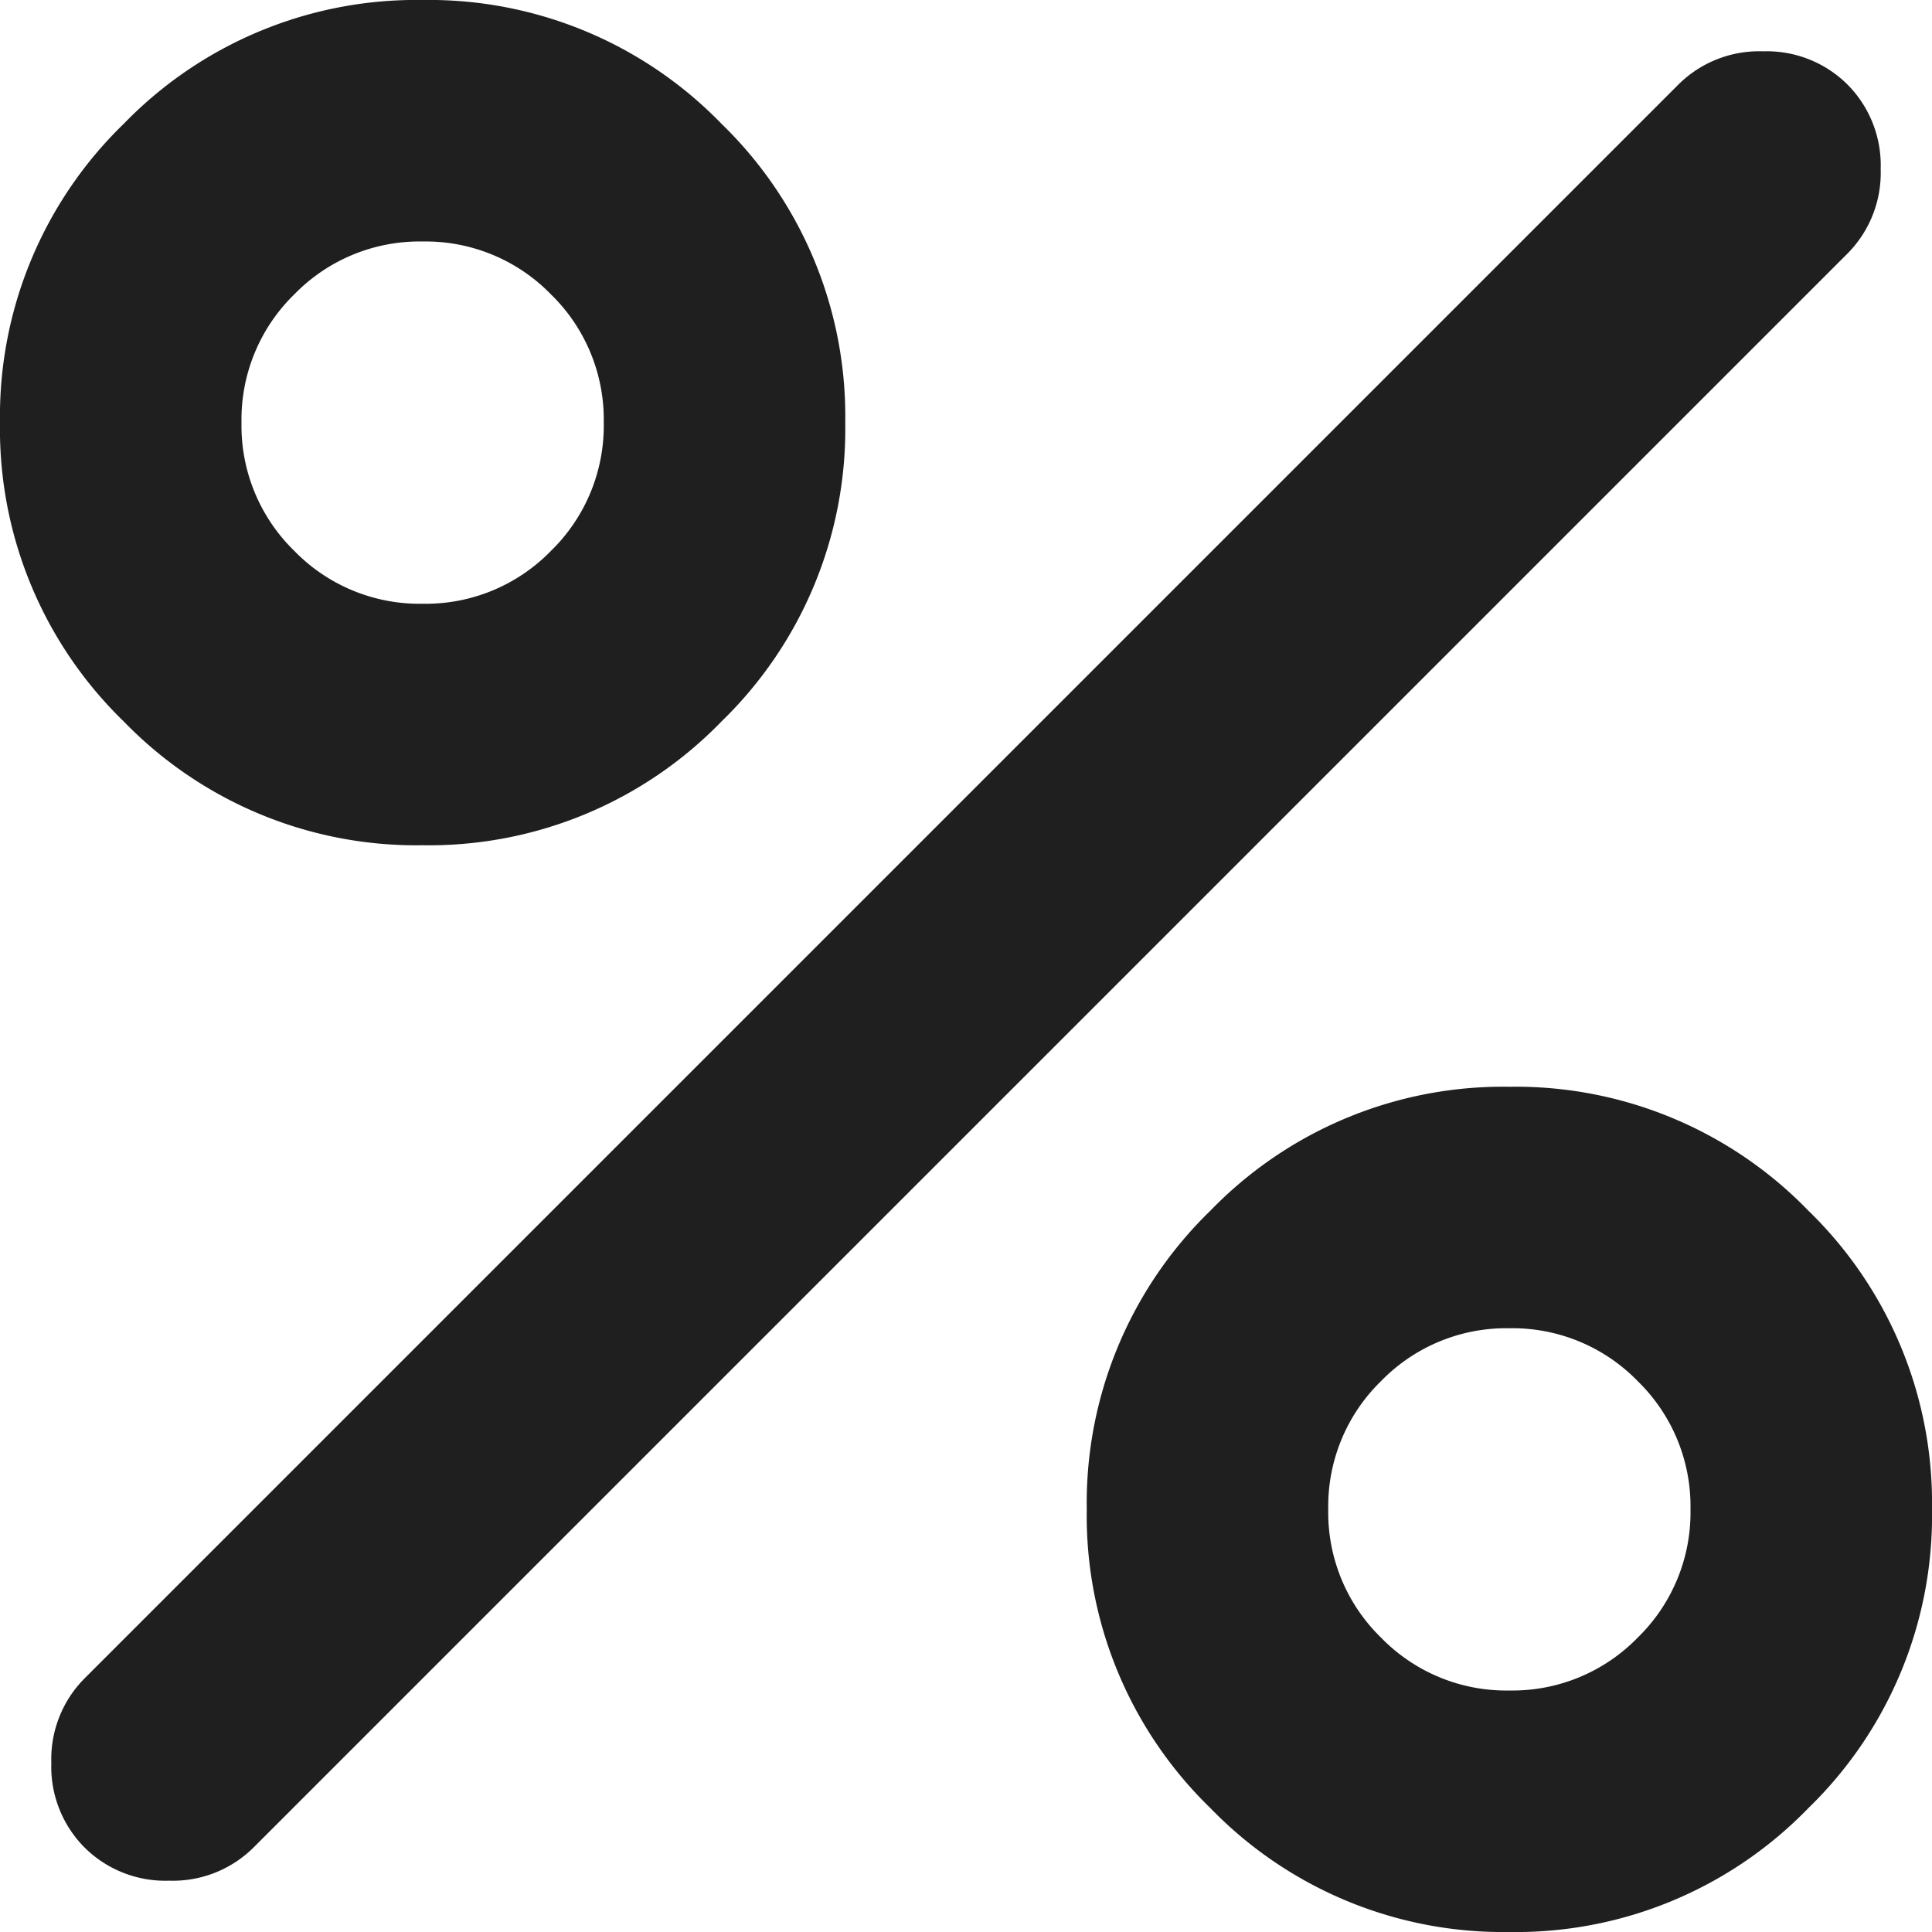 <svg xmlns="http://www.w3.org/2000/svg" width="190.561" height="190.561" viewBox="0 0 190.561 190.561">
  <path id="Trazado_5304" data-name="Trazado 5304" d="M201.685-716.63a40.165,40.165,0,0,1-29.477-12.208A40.165,40.165,0,0,1,160-758.315a40.165,40.165,0,0,1,12.208-29.477A40.165,40.165,0,0,1,201.685-800a40.165,40.165,0,0,1,29.477,12.208,40.165,40.165,0,0,1,12.208,29.477,40.165,40.165,0,0,1-12.208,29.477A40.165,40.165,0,0,1,201.685-716.63Zm0-23.82a17.228,17.228,0,0,0,12.654-5.211,17.228,17.228,0,0,0,5.211-12.654,17.228,17.228,0,0,0-5.211-12.654,17.229,17.229,0,0,0-12.654-5.211,17.229,17.229,0,0,0-12.654,5.211,17.228,17.228,0,0,0-5.211,12.654,17.228,17.228,0,0,0,5.211,12.654A17.228,17.228,0,0,0,201.685-740.45Zm107.19,131.01A40.165,40.165,0,0,1,279.4-621.647a40.165,40.165,0,0,1-12.208-29.477A40.165,40.165,0,0,1,279.4-680.6a40.165,40.165,0,0,1,29.477-12.208A40.165,40.165,0,0,1,338.353-680.6a40.165,40.165,0,0,1,12.208,29.477,40.165,40.165,0,0,1-12.208,29.477A40.165,40.165,0,0,1,308.875-609.439Zm0-23.82a17.229,17.229,0,0,0,12.654-5.211,17.228,17.228,0,0,0,5.211-12.654,17.229,17.229,0,0,0-5.211-12.654,17.228,17.228,0,0,0-12.654-5.211,17.228,17.228,0,0,0-12.654,5.211,17.229,17.229,0,0,0-5.211,12.654,17.228,17.228,0,0,0,5.211,12.654A17.228,17.228,0,0,0,308.875-633.259ZM168.337-617.776a11.293,11.293,0,0,1-3.275-8.337,11.293,11.293,0,0,1,3.275-8.337L325.55-791.663a11.294,11.294,0,0,1,8.337-3.275,11.294,11.294,0,0,1,8.337,3.275,11.293,11.293,0,0,1,3.275,8.337,11.293,11.293,0,0,1-3.275,8.337L185.011-617.776a11.294,11.294,0,0,1-8.337,3.275A11.294,11.294,0,0,1,168.337-617.776Z" transform="translate(-160 800)" fill="#1f1f1f"/>
</svg>
